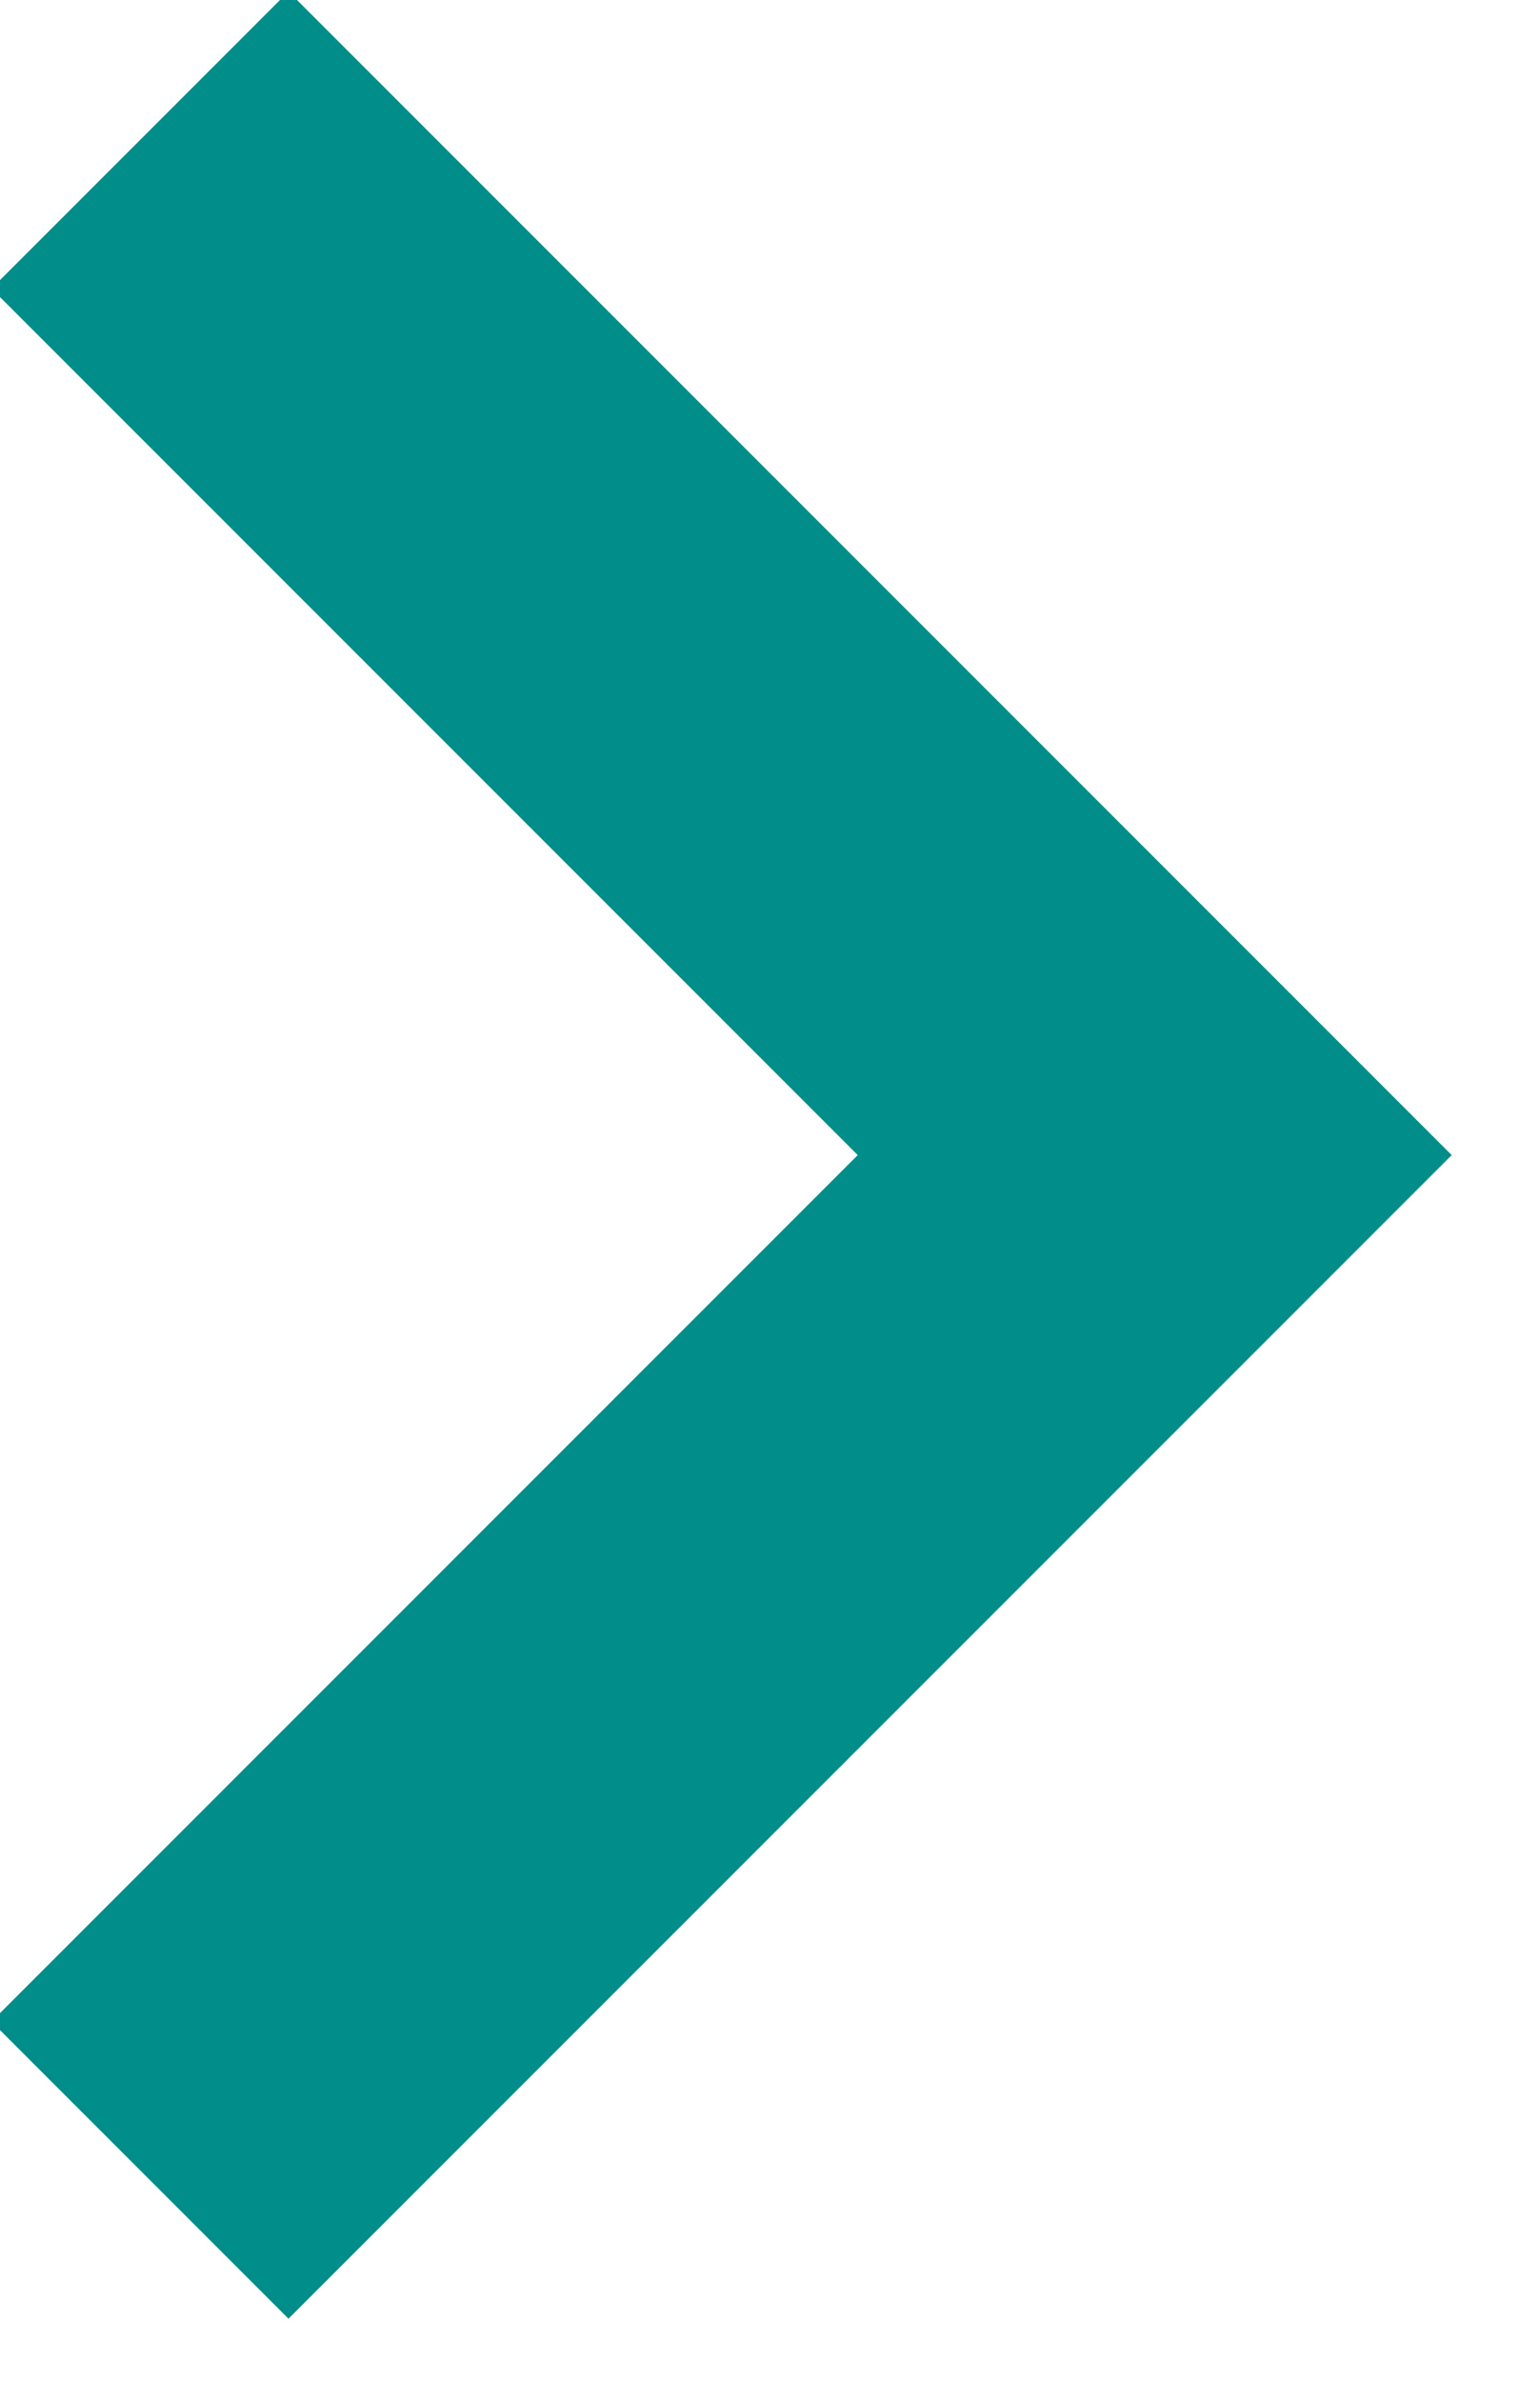 <?xml version="1.0" encoding="UTF-8"?>
<svg width="11px" height="17px" viewBox="0 0 11 17" version="1.1" xmlns="http://www.w3.org/2000/svg" xmlns:xlink="http://www.w3.org/1999/xlink">
    <title>Path 3</title>
    <g id="Mobile" stroke="none" stroke-width="1" fill="none" fill-rule="evenodd">
        <g id="Mobile-Menü" transform="translate(-346, -279)" stroke="#018D89" stroke-width="3">
            <polyline id="Path-3" points="347 280 354.248 287.248 347 294.496"></polyline>
        </g>
    </g>
</svg>